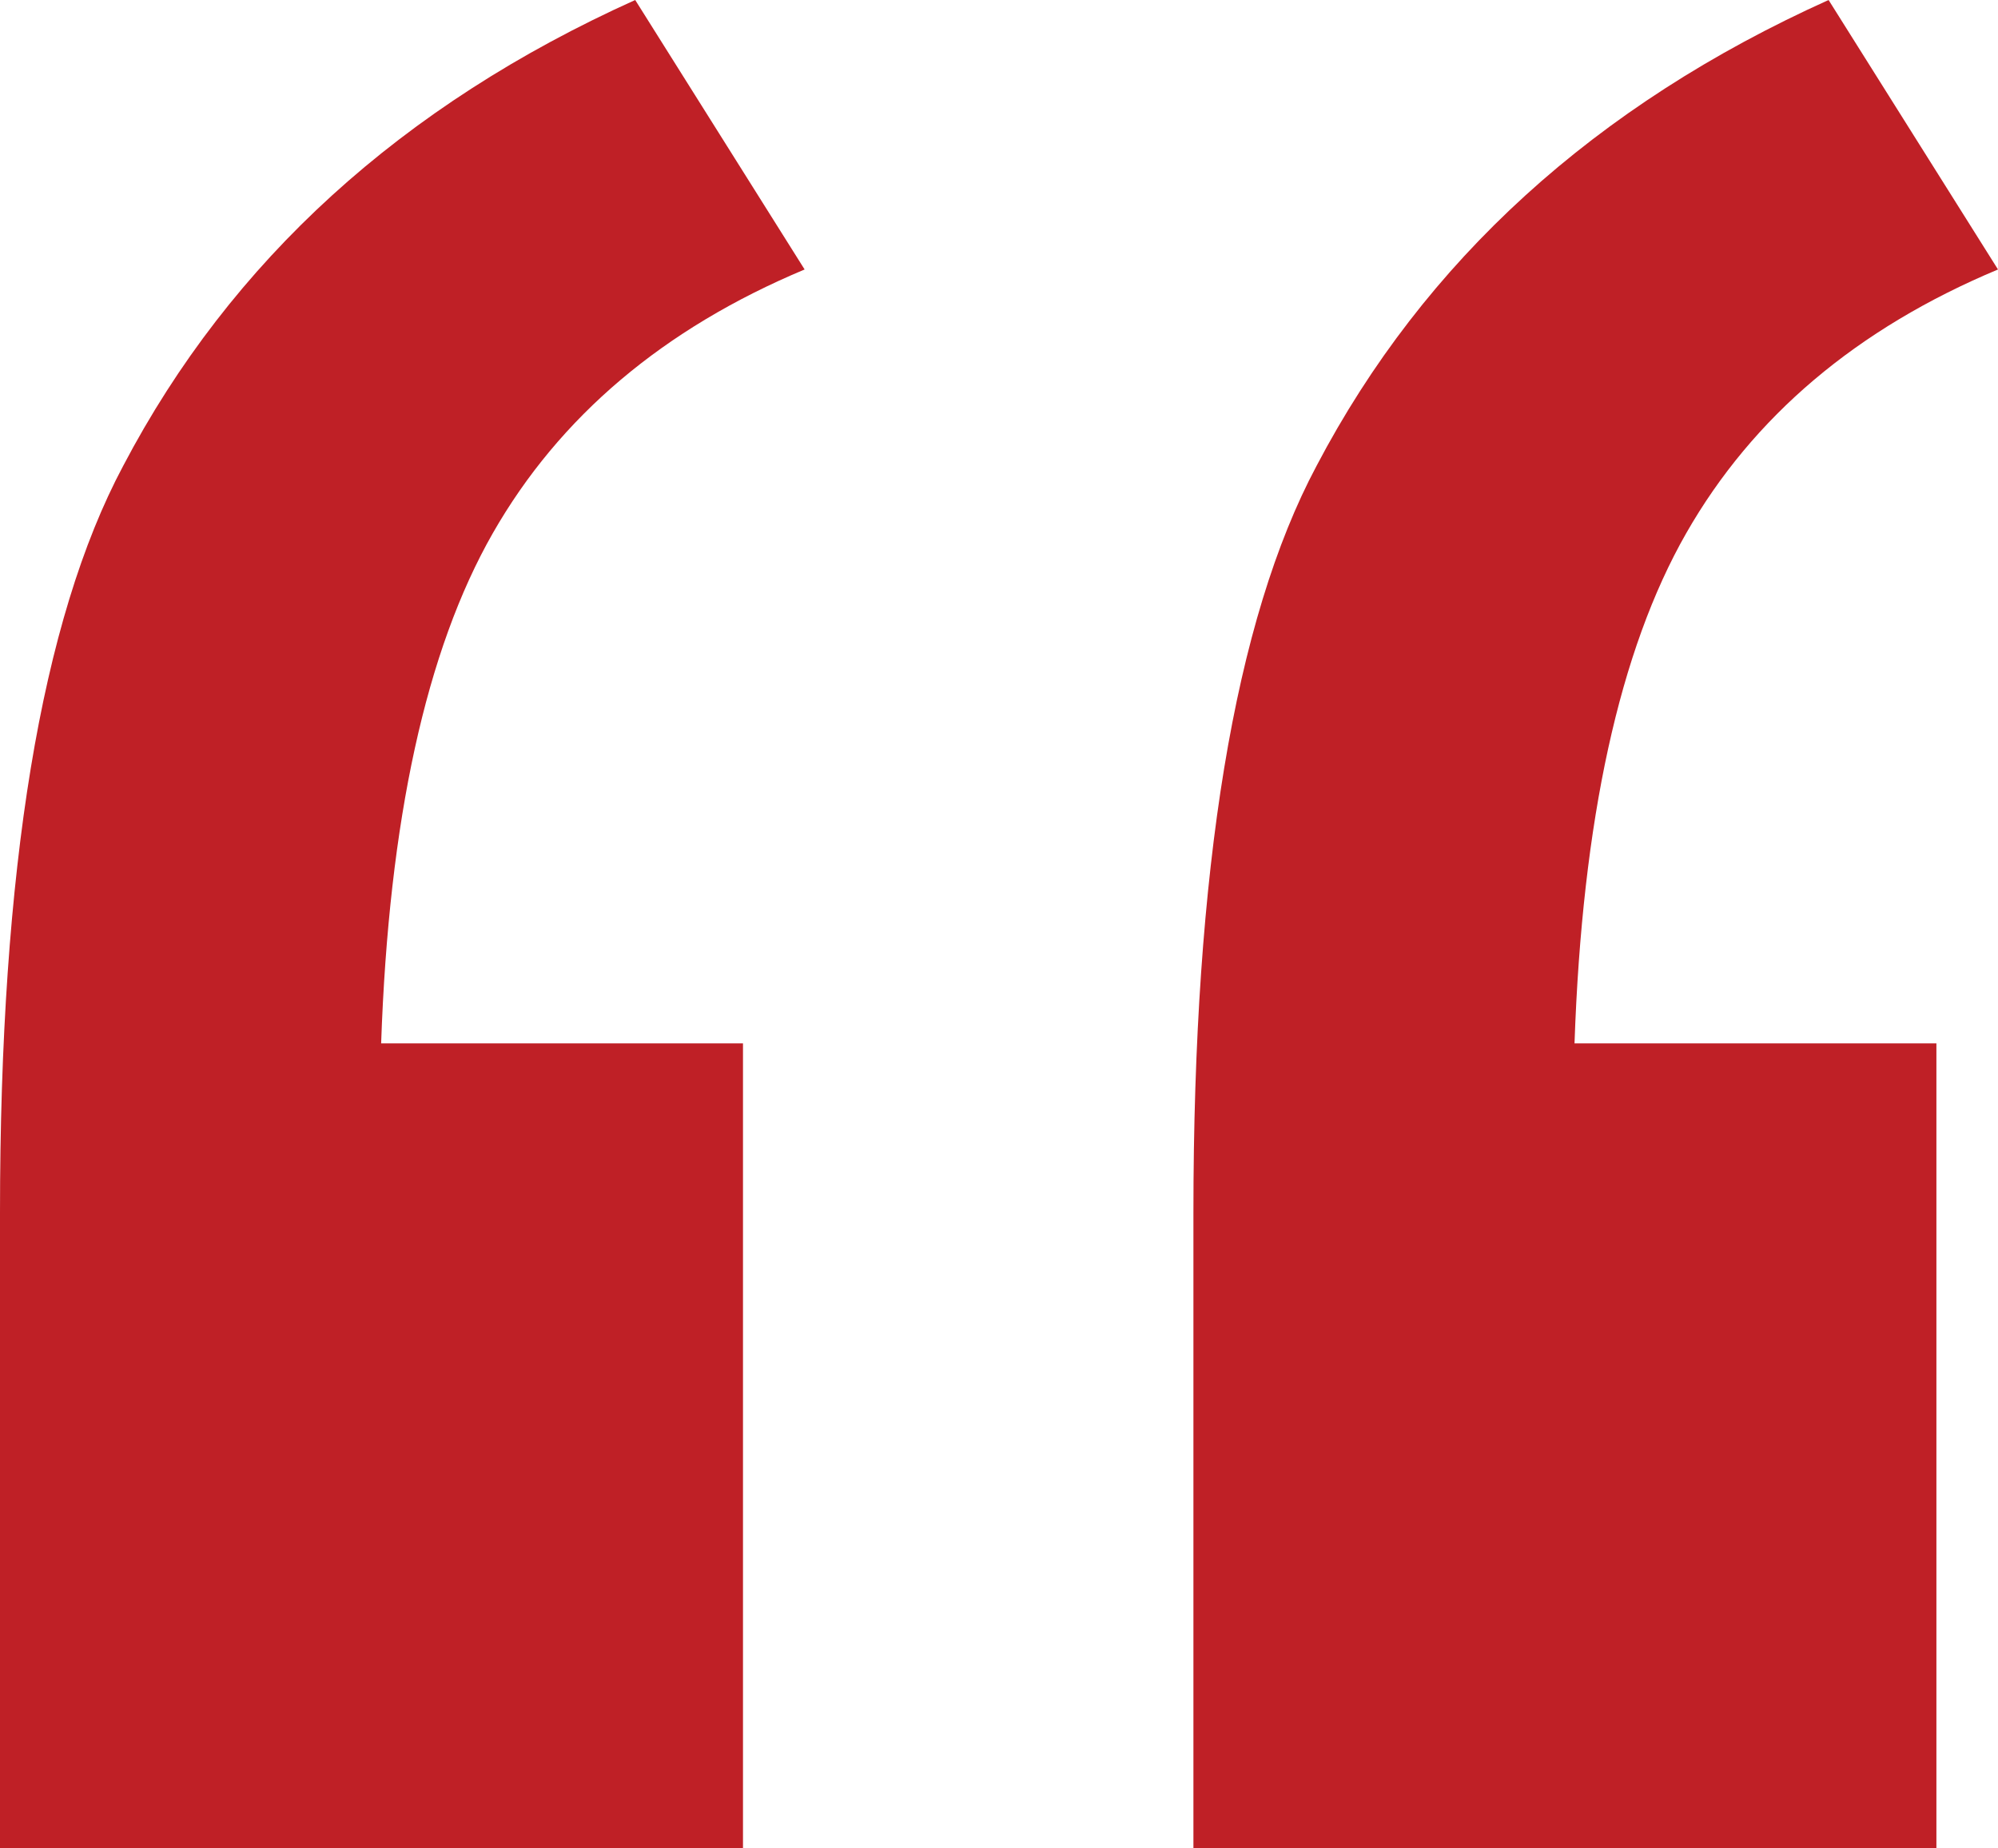 <svg xmlns="http://www.w3.org/2000/svg" xmlns:xlink="http://www.w3.org/1999/xlink" id="Layer_1" x="0px" y="0px" width="44.344px" height="41.011px" viewBox="0 0 44.344 41.011" xml:space="preserve"><g>	<path fill="#BF2026" d="M16.49,23.154v17.856H0V26.913c0-7.632,0.911-13.158,2.734-16.575C5.127,5.781,8.915,2.336,14.098,0   l3.76,5.98c-3.133,1.312-5.44,3.262-6.921,5.853c-1.481,2.593-2.307,6.366-2.478,11.321H16.49z M42.977,23.154v17.856H26.487   V26.913c0-7.632,0.91-13.158,2.733-16.575C31.613,5.781,35.401,2.336,40.584,0l3.76,5.98c-3.134,1.312-5.439,3.262-6.92,5.853   c-1.482,2.593-2.308,6.366-2.479,11.321H42.977z"></path></g></svg>